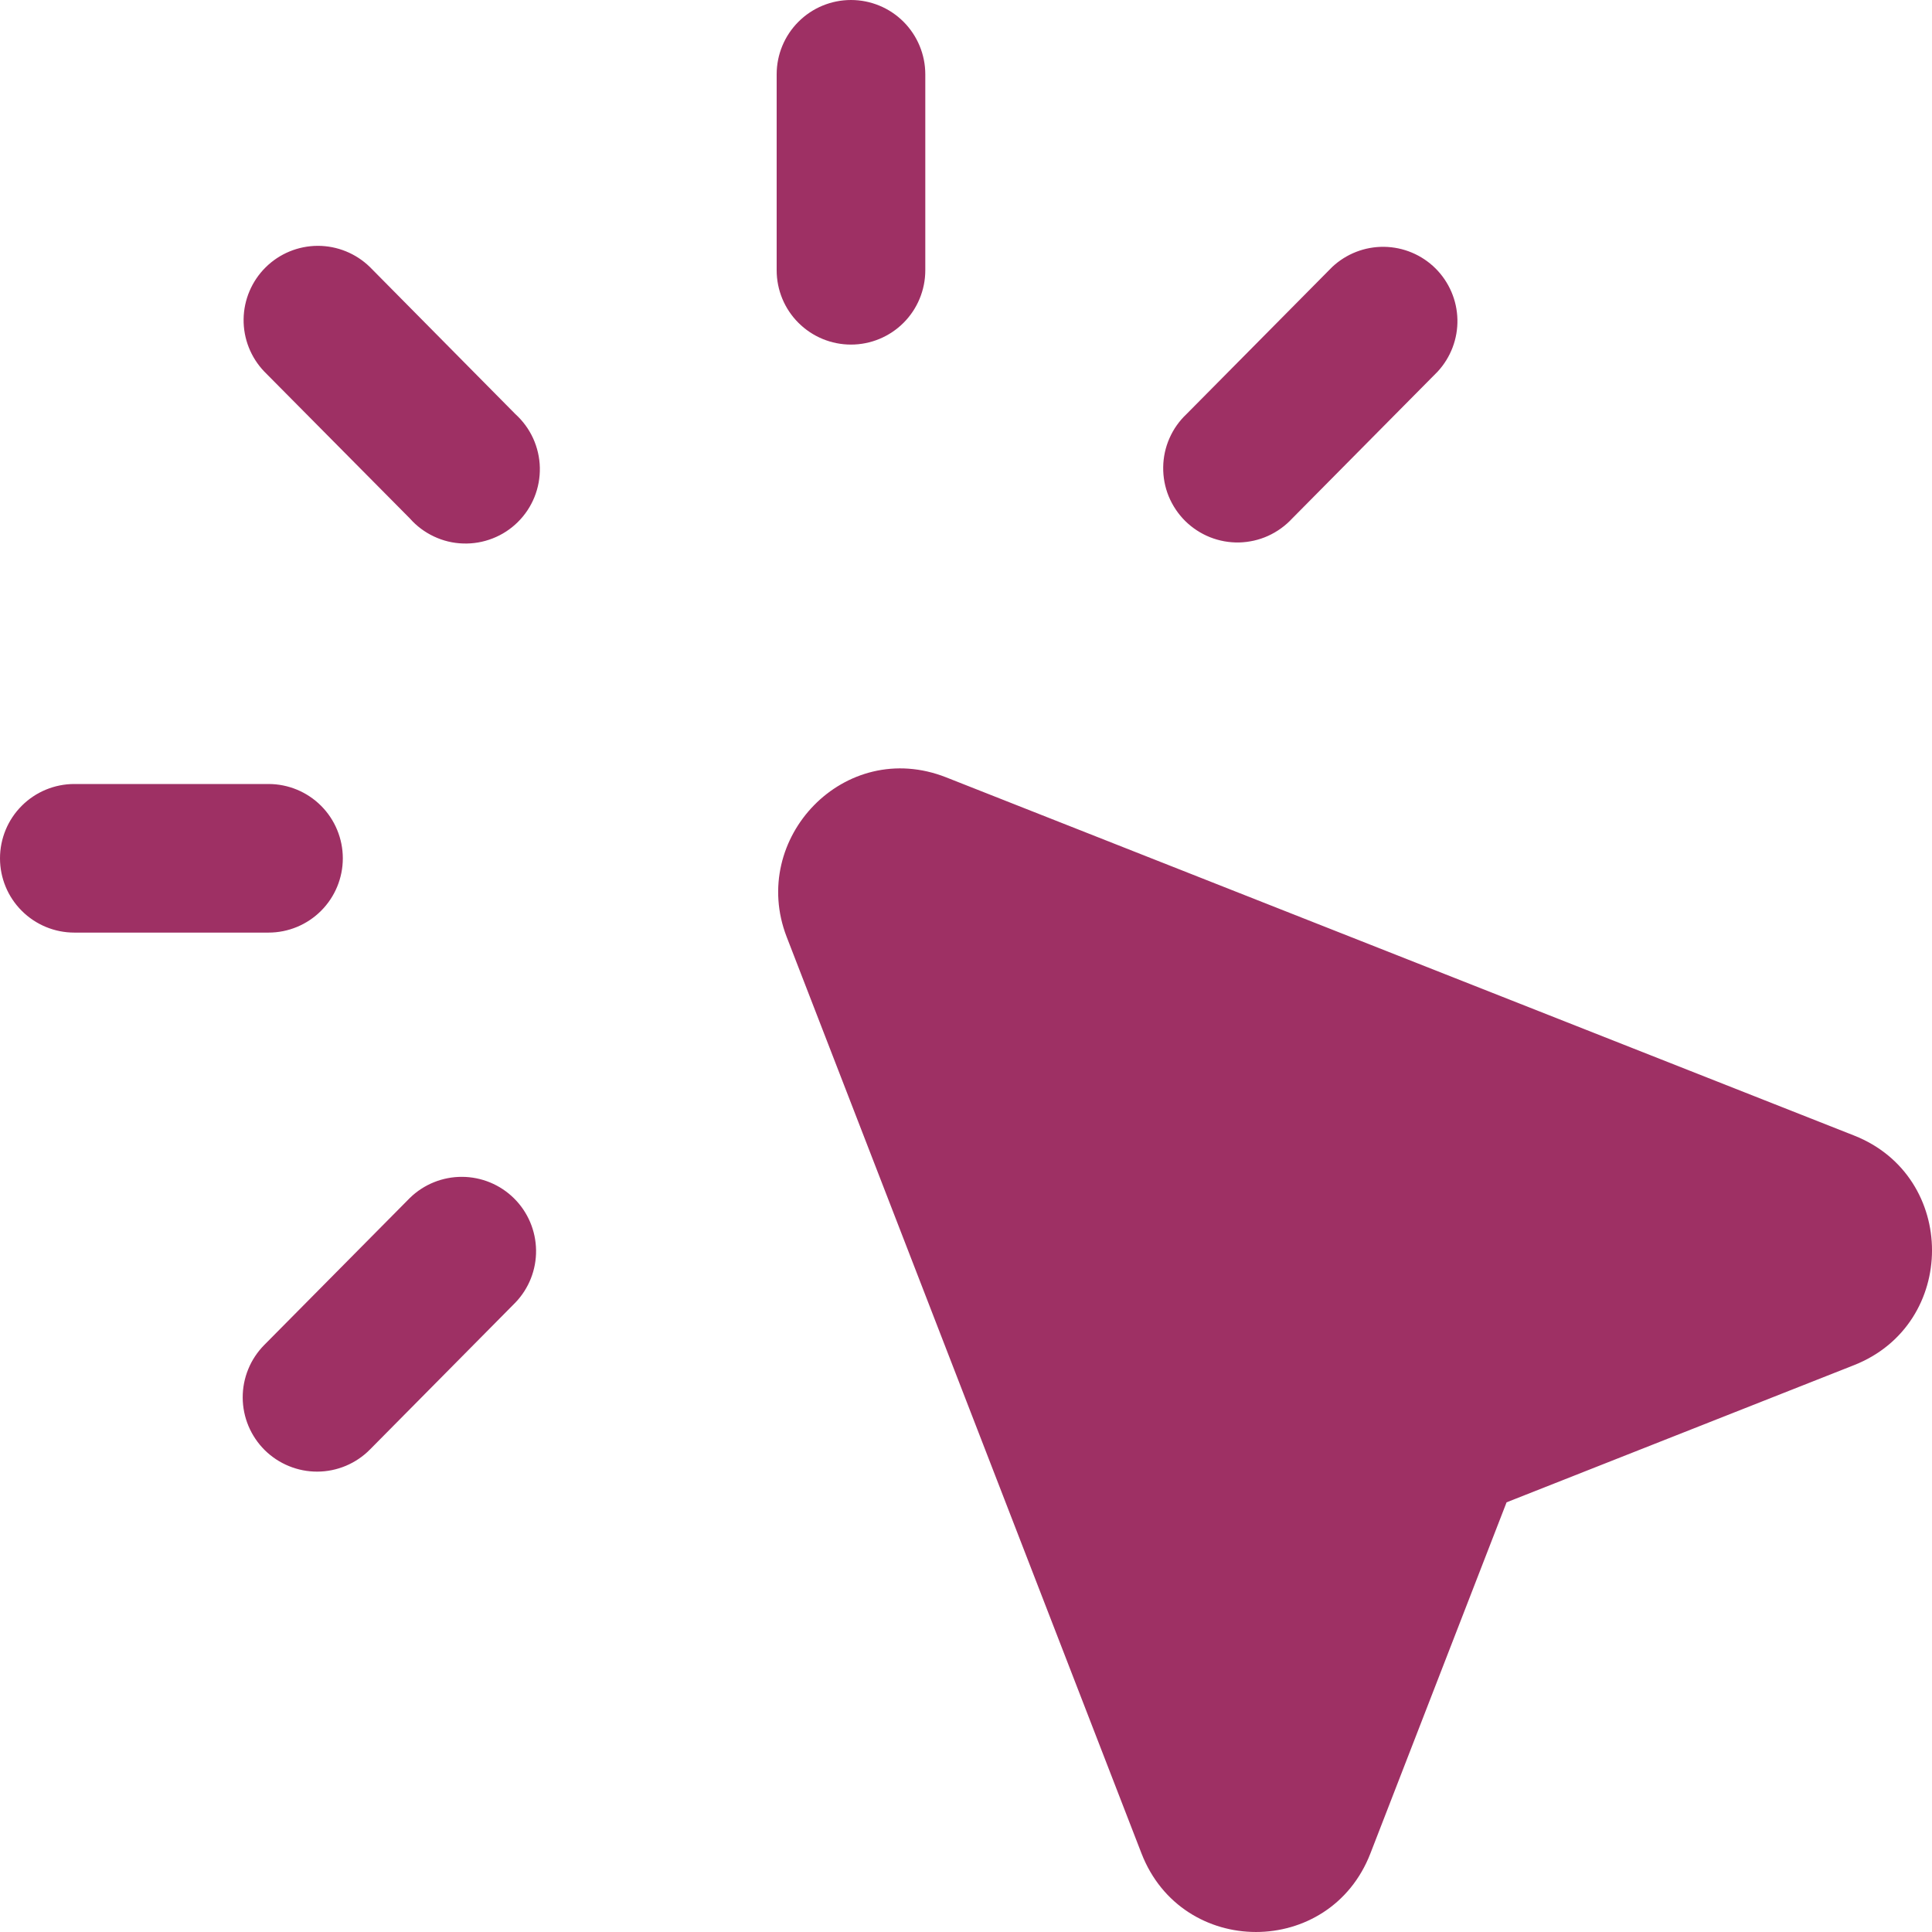 <svg width="45" height="45" viewBox="0 0 45 45" fill="none" xmlns="http://www.w3.org/2000/svg">
<path d="M21.552 1.731C21.552 1.272 21.369 0.832 21.045 0.507C20.72 0.182 20.28 0 19.821 0C19.362 0 18.922 0.182 18.597 0.507C18.272 0.832 18.09 1.272 18.09 1.731V6.295C18.09 6.754 18.272 7.195 18.597 7.519C18.922 7.844 19.362 8.026 19.821 8.026C20.28 8.026 20.72 7.844 21.045 7.519C21.369 7.195 21.552 6.754 21.552 6.295V1.731ZM8.615 6.219C8.29 5.902 7.853 5.725 7.399 5.726C6.945 5.728 6.51 5.907 6.187 6.227C5.865 6.546 5.68 6.98 5.674 7.434C5.668 7.888 5.841 8.326 6.155 8.654L9.547 12.076C9.703 12.253 9.893 12.395 10.106 12.495C10.319 12.596 10.55 12.652 10.786 12.659C11.021 12.667 11.255 12.627 11.474 12.541C11.694 12.456 11.893 12.326 12.06 12.161C12.228 11.995 12.36 11.797 12.448 11.579C12.536 11.361 12.579 11.127 12.574 10.891C12.569 10.656 12.515 10.424 12.418 10.21C12.32 9.996 12.179 9.804 12.005 9.646L8.615 6.219ZM33.487 8.654C33.791 8.324 33.956 7.89 33.946 7.441C33.936 6.993 33.752 6.566 33.434 6.25C33.115 5.934 32.686 5.755 32.238 5.749C31.789 5.743 31.356 5.912 31.029 6.219L27.637 9.644C27.468 9.803 27.332 9.995 27.239 10.208C27.145 10.42 27.096 10.65 27.093 10.882C27.09 11.114 27.133 11.345 27.221 11.56C27.31 11.775 27.44 11.97 27.605 12.134C27.77 12.297 27.967 12.426 28.182 12.512C28.398 12.598 28.629 12.64 28.862 12.635C29.094 12.629 29.323 12.578 29.535 12.482C29.747 12.386 29.937 12.249 30.095 12.079L33.487 8.654ZM22.038 18.106C19.673 17.174 17.437 19.53 18.323 21.822L26.587 43.168C27.533 45.609 30.974 45.612 31.92 43.168L35.091 34.992L43.186 31.796C45.605 30.84 45.605 27.404 43.186 26.449L22.038 18.106ZM6.254 18.261H1.731C1.272 18.261 0.832 18.443 0.507 18.768C0.182 19.092 0 19.533 0 19.992C0 20.451 0.182 20.891 0.507 21.215C0.832 21.54 1.272 21.722 1.731 21.722H6.254C6.713 21.722 7.153 21.54 7.478 21.215C7.802 20.891 7.985 20.451 7.985 19.992C7.985 19.533 7.802 19.092 7.478 18.768C7.153 18.443 6.713 18.261 6.254 18.261ZM12.005 30.339C12.319 30.012 12.492 29.574 12.486 29.12C12.48 28.666 12.296 28.232 11.974 27.913C11.652 27.593 11.216 27.413 10.762 27.411C10.309 27.409 9.872 27.585 9.547 27.902L6.155 31.327C5.995 31.489 5.868 31.68 5.782 31.891C5.696 32.101 5.652 32.326 5.653 32.554C5.654 32.781 5.7 33.006 5.788 33.216C5.876 33.425 6.005 33.616 6.166 33.776C6.328 33.936 6.519 34.062 6.73 34.148C6.94 34.234 7.165 34.278 7.393 34.277C7.62 34.276 7.845 34.23 8.055 34.142C8.264 34.054 8.455 33.926 8.615 33.764L12.005 30.339Z" fill="#9E3064"/>
</svg>
